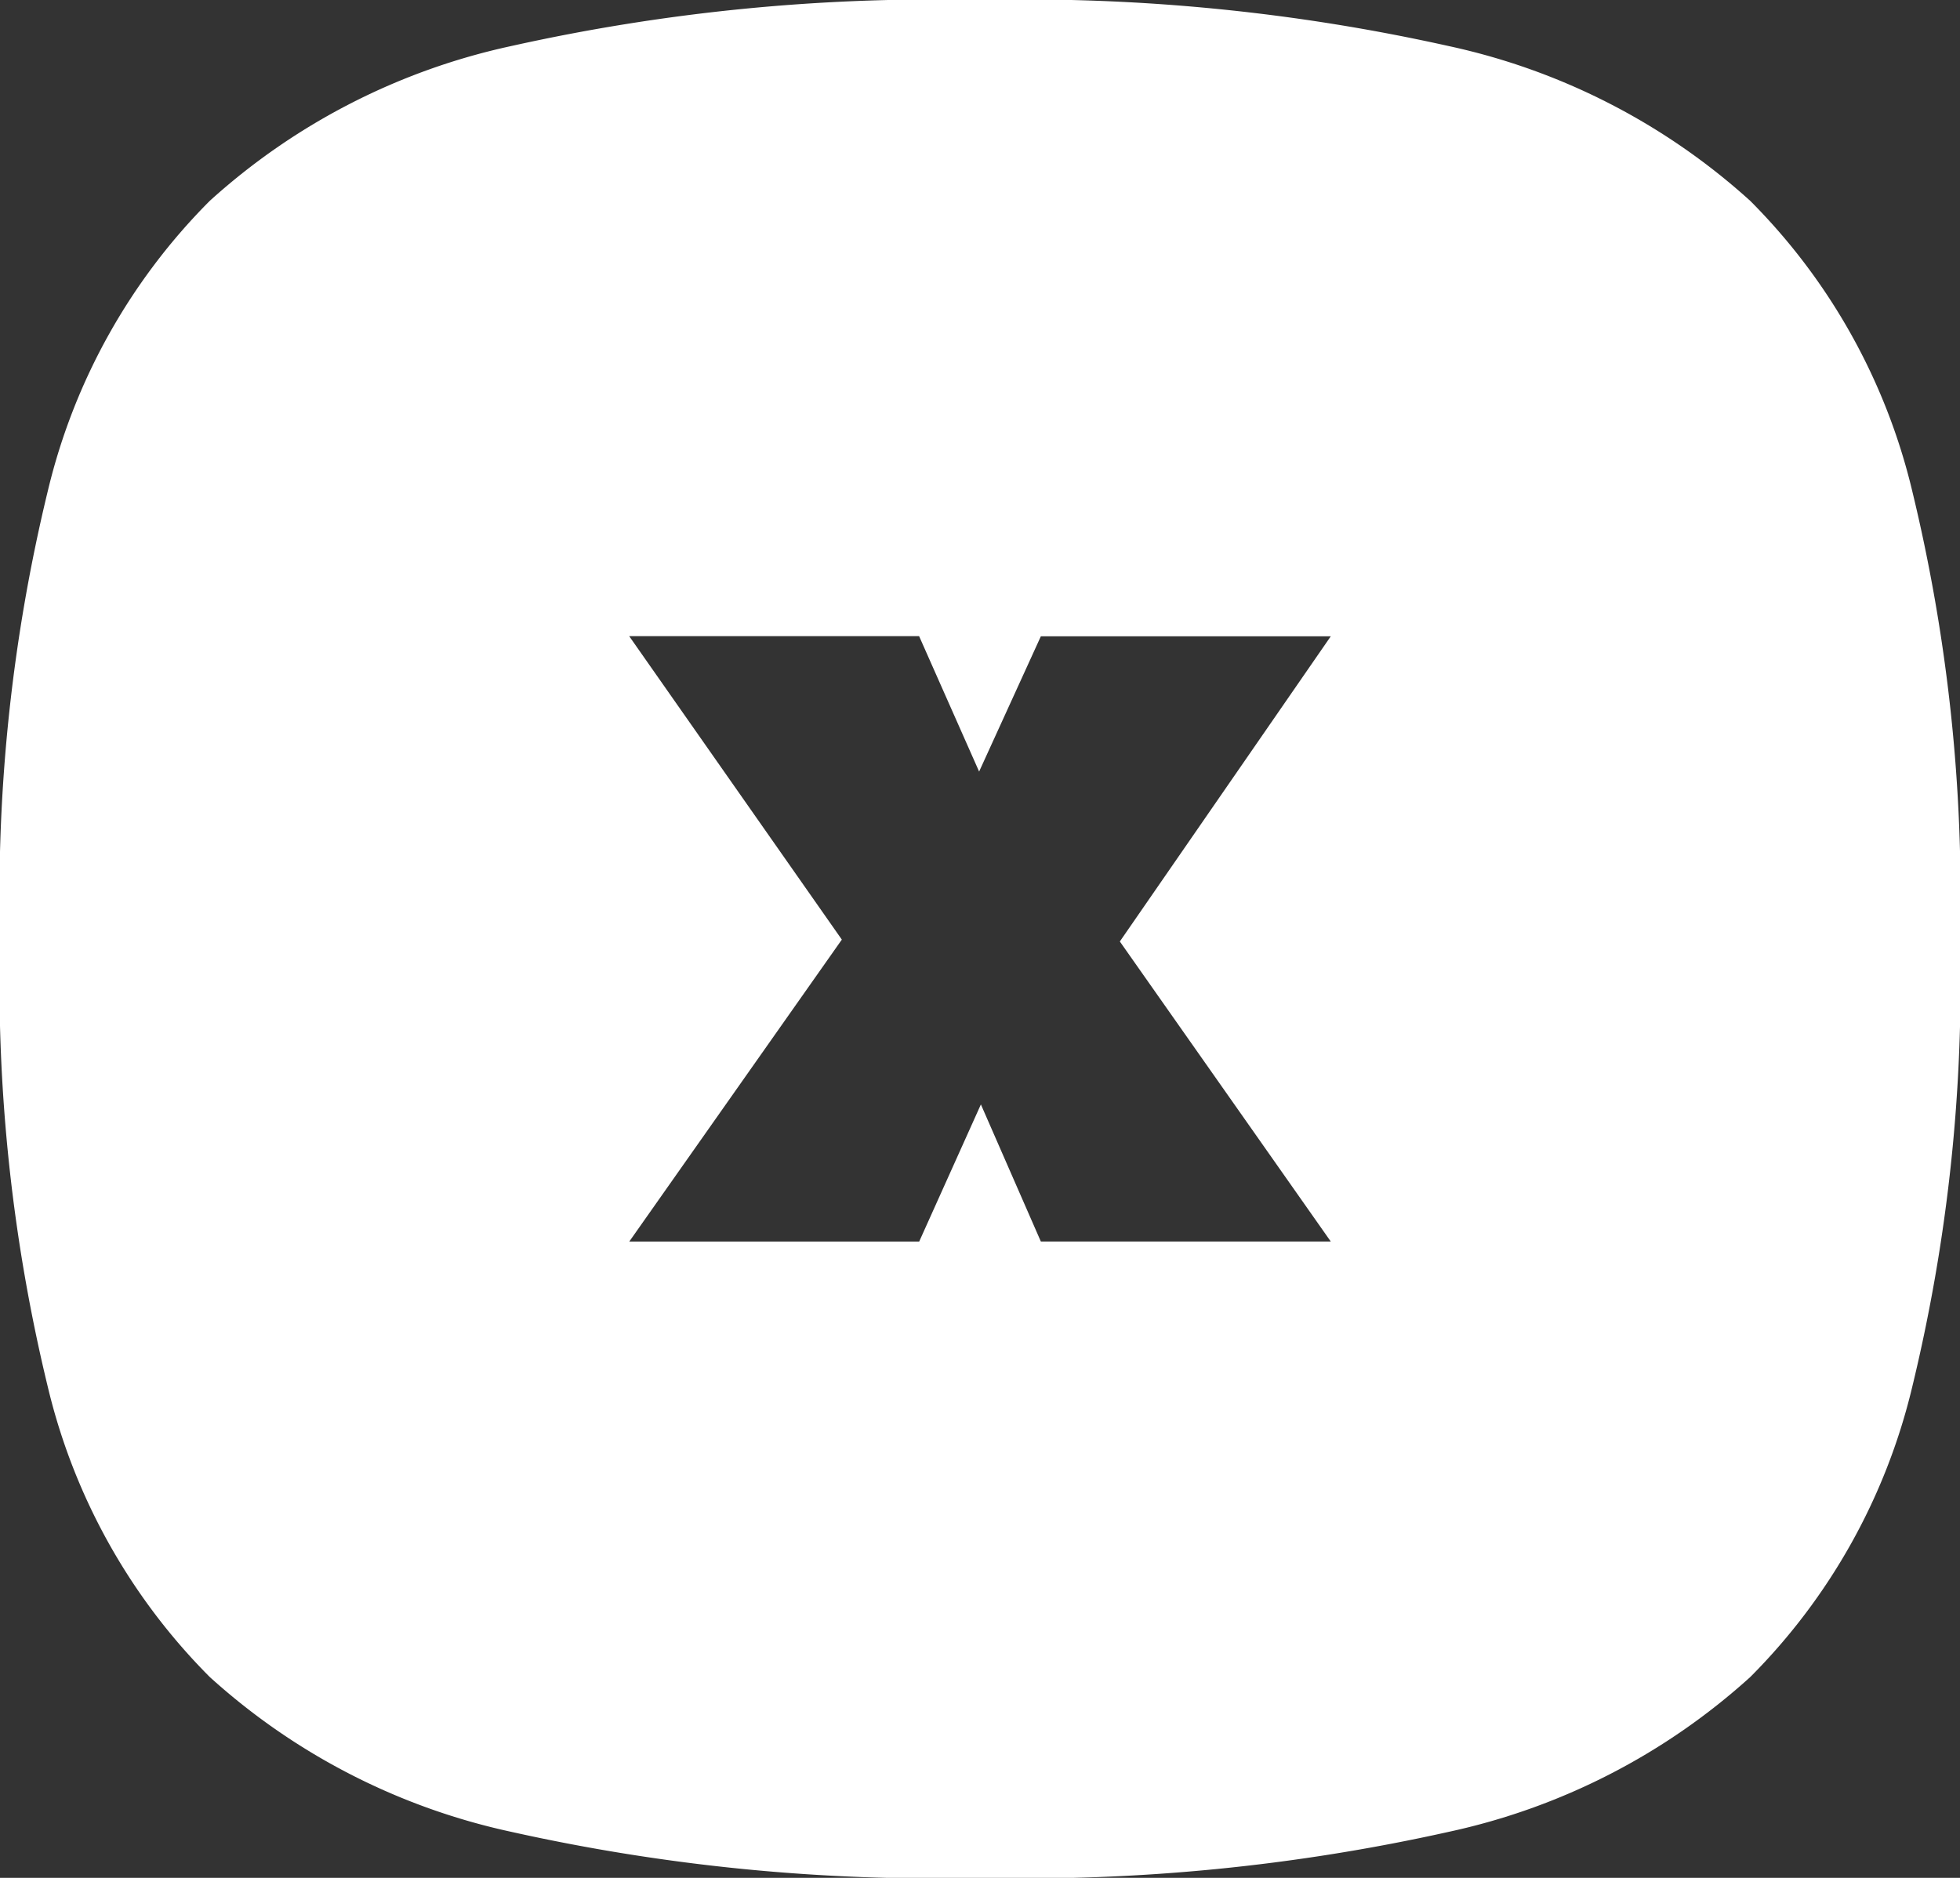 <svg xmlns="http://www.w3.org/2000/svg" width="47.999" height="45.999" viewBox="0 0 47.999 45.999"><rect x="0" y="0" width="47.999" height="45.999" fill="#333333" stroke="none"/><path d="M24,46a47.626,47.626,0,0,1-11.472-1.127,16.033,16.033,0,0,1-7.392-3.795,14.98,14.98,0,0,1-3.96-7.084A42.066,42.066,0,0,1,0,23,42.066,42.066,0,0,1,1.176,12.005a14.98,14.98,0,0,1,3.96-7.084,16.033,16.033,0,0,1,7.392-3.795A47.626,47.626,0,0,1,24,0,47.628,47.628,0,0,1,35.472,1.127a16.033,16.033,0,0,1,7.392,3.795,14.98,14.98,0,0,1,3.96,7.084A42.07,42.07,0,0,1,48,23a42.07,42.07,0,0,1-1.176,10.994,14.98,14.98,0,0,1-3.96,7.084,16.033,16.033,0,0,1-7.392,3.795A47.628,47.628,0,0,1,24,46Zm.021-18.947v0l1.469,3.359h7.1l-5.166-7.35,5.166-7.476h-7.1L23.978,18.9l-1.47-3.318h-7.1l5.208,7.434L15.41,30.413h7.1l1.511-3.359Z" fill="#fff"/></svg>